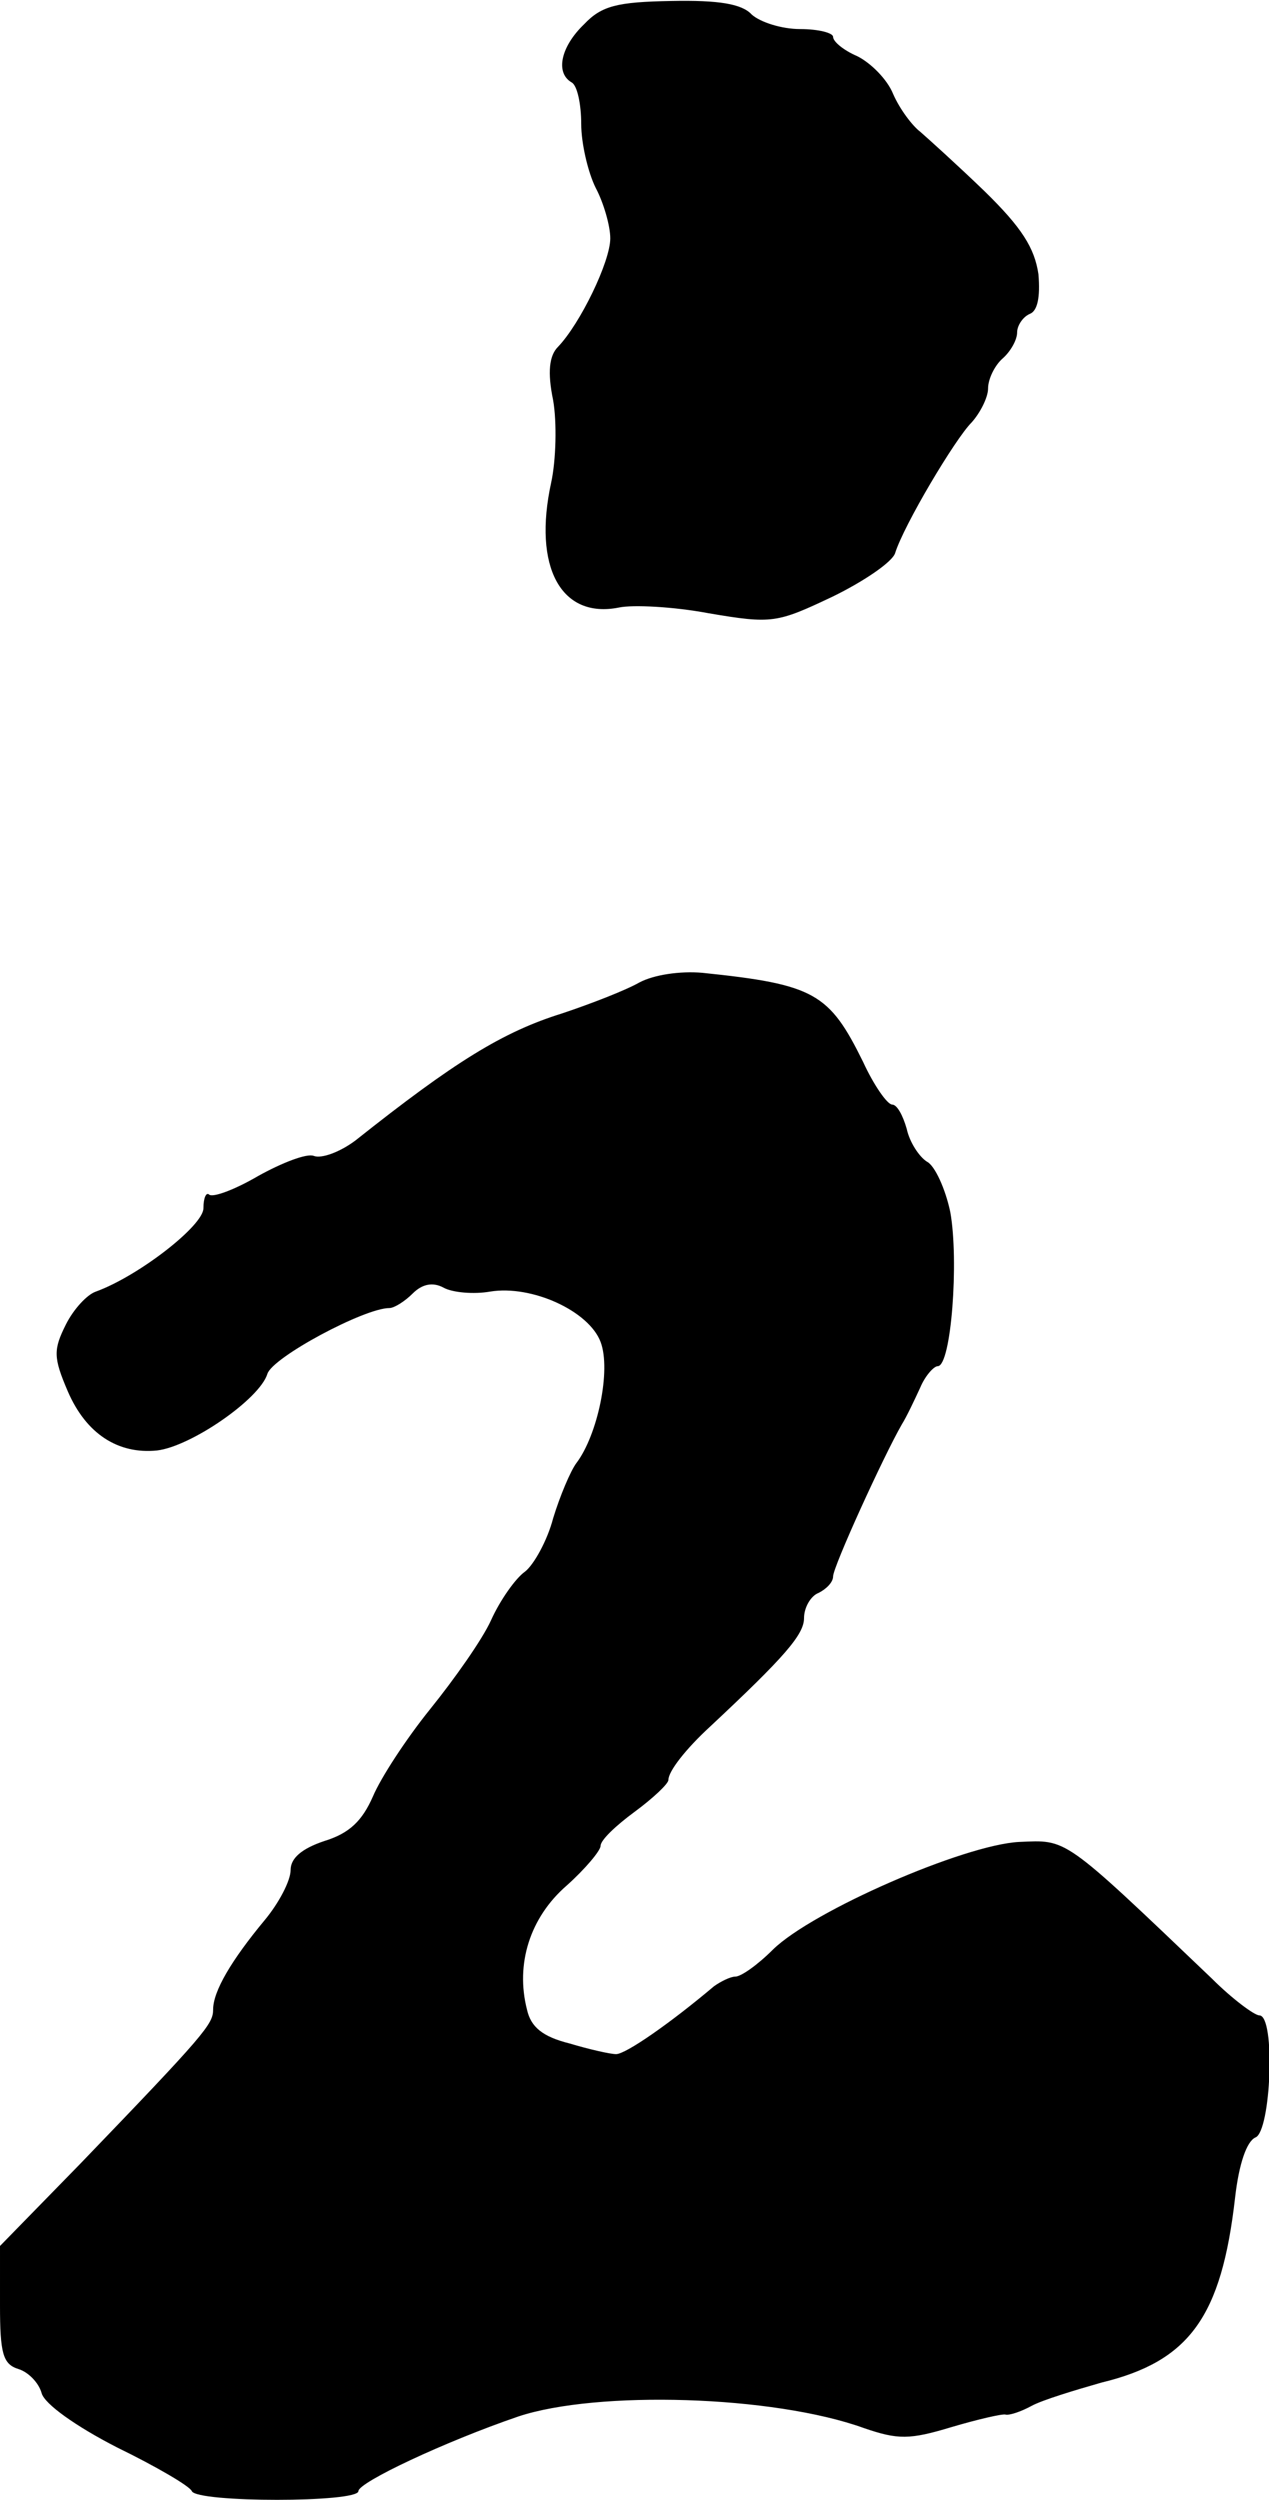 <?xml version="1.0" standalone="no"?>
<!DOCTYPE svg PUBLIC "-//W3C//DTD SVG 20010904//EN"
 "http://www.w3.org/TR/2001/REC-SVG-20010904/DTD/svg10.dtd">
<svg version="1.0" xmlns="http://www.w3.org/2000/svg"
 width="131pt" height="258pt" viewBox="0 0 131 258"
 preserveAspectRatio="xMidYMid meet">
<g transform="translate(0,258) scale(0.1,-0.1)"
fill="#000000" stroke="none">
<path d="M603 2555 c-24 -23 -30 -50 -13 -60 6 -3 10 -23 10 -43 0 -20 7 -50
15 -66 8 -15 15 -39 15 -52 0 -24 -31 -88 -54 -112 -9 -9 -11 -26 -5 -55 4
-23 3 -62 -2 -85 -19 -87 10 -141 70 -129 14 3 56 1 93 -6 65 -11 70 -10 127
17 33 16 62 36 65 45 9 29 62 118 79 135 9 10 17 26 17 35 0 10 7 24 15 31 8
7 15 19 15 27 0 7 6 16 13 19 8 3 11 17 9 41 -4 27 -17 48 -56 86 -28 27 -58
54 -66 61 -8 6 -21 23 -28 39 -6 15 -23 32 -37 39 -14 6 -25 15 -25 20 0 4
-15 8 -34 8 -19 0 -41 7 -50 15 -10 11 -34 15 -83 14 -56 -1 -72 -5 -90 -24z"/>
<path d="M660 1566 c-14 -8 -50 -22 -80 -32 -61 -19 -111 -50 -213 -131 -16
-12 -35 -19 -43 -16 -7 3 -33 -7 -58 -21 -24 -14 -46 -22 -50 -19 -3 3 -6 -3
-6 -14 0 -18 -67 -70 -111 -86 -9 -3 -23 -18 -31 -34 -13 -26 -13 -34 2 -69
19 -44 52 -65 92 -61 35 4 106 53 114 79 5 17 100 68 126 68 5 0 16 7 24 15
10 10 21 12 32 6 9 -5 31 -7 48 -4 43 7 102 -20 114 -52 11 -29 -3 -96 -25
-125 -6 -8 -17 -34 -24 -57 -6 -23 -20 -48 -29 -55 -10 -7 -26 -30 -35 -50 -9
-20 -38 -61 -63 -92 -25 -31 -51 -71 -59 -90 -11 -25 -24 -38 -50 -46 -24 -8
-35 -18 -35 -30 0 -11 -12 -34 -27 -52 -34 -41 -53 -73 -53 -92 0 -15 -8 -25
-137 -159 l-83 -85 0 -61 c0 -50 3 -61 19 -66 10 -3 21 -14 24 -25 3 -11 35
-34 78 -56 41 -20 75 -40 77 -45 5 -12 172 -12 172 0 0 9 89 51 165 77 81 27
263 22 357 -12 35 -12 47 -12 90 1 27 8 53 14 56 13 4 -1 16 3 27 9 11 6 44
16 72 24 91 22 124 68 138 191 4 35 12 58 21 62 16 6 21 126 4 126 -5 0 -28
17 -49 38 -155 148 -149 143 -199 141 -57 -3 -213 -71 -254 -111 -16 -16 -33
-28 -39 -28 -5 0 -15 -5 -22 -10 -45 -38 -91 -70 -101 -70 -6 0 -28 5 -48 11
-28 7 -40 17 -44 35 -12 47 3 95 41 128 19 17 35 36 35 41 0 6 16 21 35 35 19
14 35 29 35 33 0 9 18 32 43 55 77 72 97 95 97 112 0 11 7 23 15 26 8 4 15 11
15 17 0 10 52 124 71 157 5 8 13 25 19 38 5 12 14 22 18 22 14 0 22 109 13
159 -5 24 -16 48 -24 52 -8 5 -18 20 -21 34 -4 14 -10 25 -15 25 -5 0 -19 20
-30 44 -35 71 -50 80 -166 92 -23 2 -50 -2 -65 -10z"/>
</g>
</svg>
